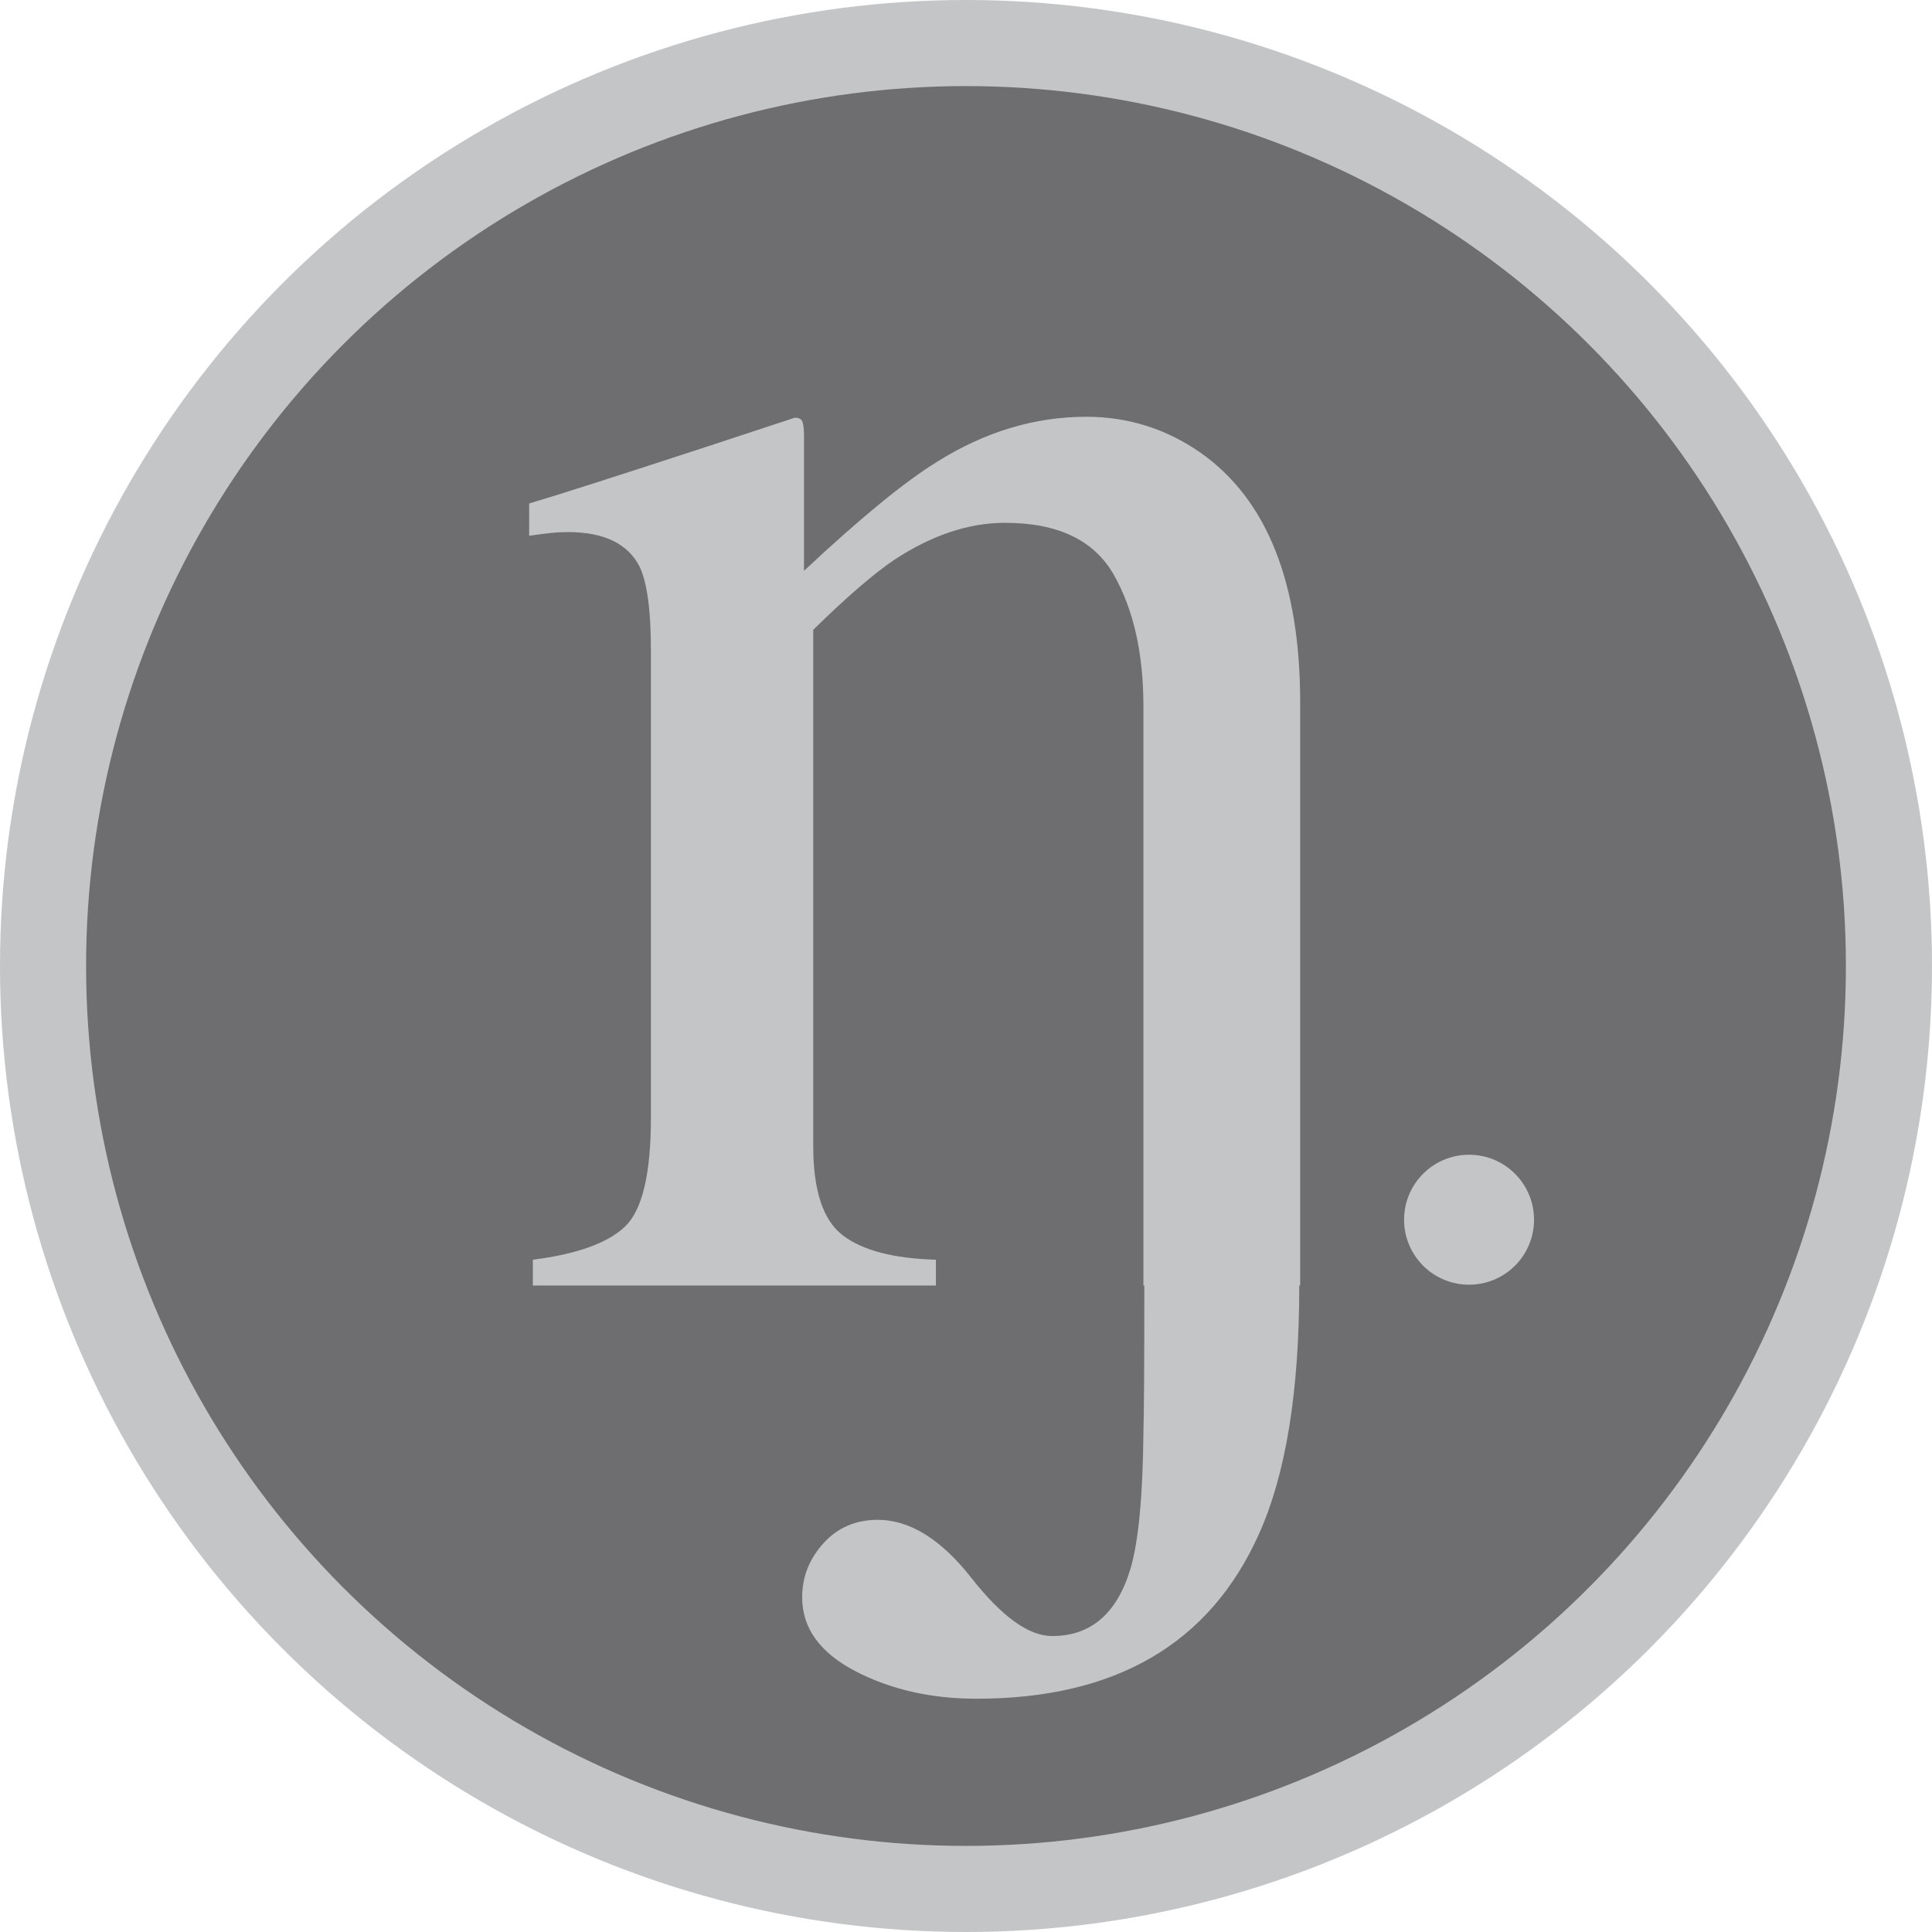<?xml version="1.0" encoding="utf-8"?>
<!-- Generator: Adobe Illustrator 17.1.0, SVG Export Plug-In . SVG Version: 6.00 Build 0)  -->
<!DOCTYPE svg PUBLIC "-//W3C//DTD SVG 1.1//EN" "http://www.w3.org/Graphics/SVG/1.1/DTD/svg11.dtd">
<svg version="1.1" id="Layer_1" xmlns="http://www.w3.org/2000/svg" xmlns:xlink="http://www.w3.org/1999/xlink" x="0px" y="0px"
	 viewBox="0 0 150 150" enable-background="new 0 0 150 150" xml:space="preserve">
<circle fill="#C4C5C6" cx="75" cy="75" r="75"/>
<circle fill="#6E6E70" cx="75" cy="75" r="68.316"/>
<g>
	<path fill="#C4C5C6" d="M100.875,99.81c0,8.258-1.051,14.702-3.15,19.332c-3.82,8.496-11.125,12.746-21.912,12.746
		c-3.533,0-6.672-0.716-9.416-2.146c-2.746-1.434-4.117-3.342-4.117-5.728c0-1.577,0.549-2.971,1.646-4.189
		c1.098-1.217,2.506-1.826,4.225-1.826c2.482,0,4.906,1.505,7.268,4.51c2.363,3.008,4.451,4.513,6.266,4.513
		c3.008,0,5.037-1.742,6.086-5.228c0.621-2.101,0.955-5.609,1.004-10.525c0.047-1.623,0.07-5.442,0.07-11.457h-0.07V54.842
		c0-4.106-0.764-7.506-2.293-10.204c-1.527-2.695-4.344-4.047-8.449-4.047c-2.816,0-5.68,0.956-8.592,2.865
		c-1.623,1.099-3.723,2.912-6.301,5.442v40.099c0,3.438,0.764,5.741,2.291,6.911c1.527,1.171,3.94,1.8,7.232,1.897v2.004H41.371
		v-2.004c3.389-0.432,5.764-1.276,7.123-2.543c1.361-1.264,2.043-4.093,2.043-8.485V50.476c0-3.057-0.287-5.203-0.861-6.447
		c-0.906-1.812-2.768-2.719-5.584-2.719c-0.43,0-0.873,0.023-1.324,0.071c-0.455,0.046-1.016,0.118-1.684,0.215v-2.507
		c1.957-0.572,6.588-2.052,13.891-4.441l6.733-2.218c0.334,0,0.537,0.12,0.607,0.358c0.072,0.24,0.107,0.572,0.107,1.002v10.527
		c4.391-4.107,7.828-6.923,10.312-8.451c3.723-2.338,7.59-3.508,11.6-3.508c3.246,0,6.205,0.93,8.879,2.793
		c5.154,3.629,7.732,10.096,7.732,19.404V99.81H100.875z"/>
</g>
<circle fill="#C4C5C6" cx="114.057" cy="94.699" r="5.045"/>
</svg>
